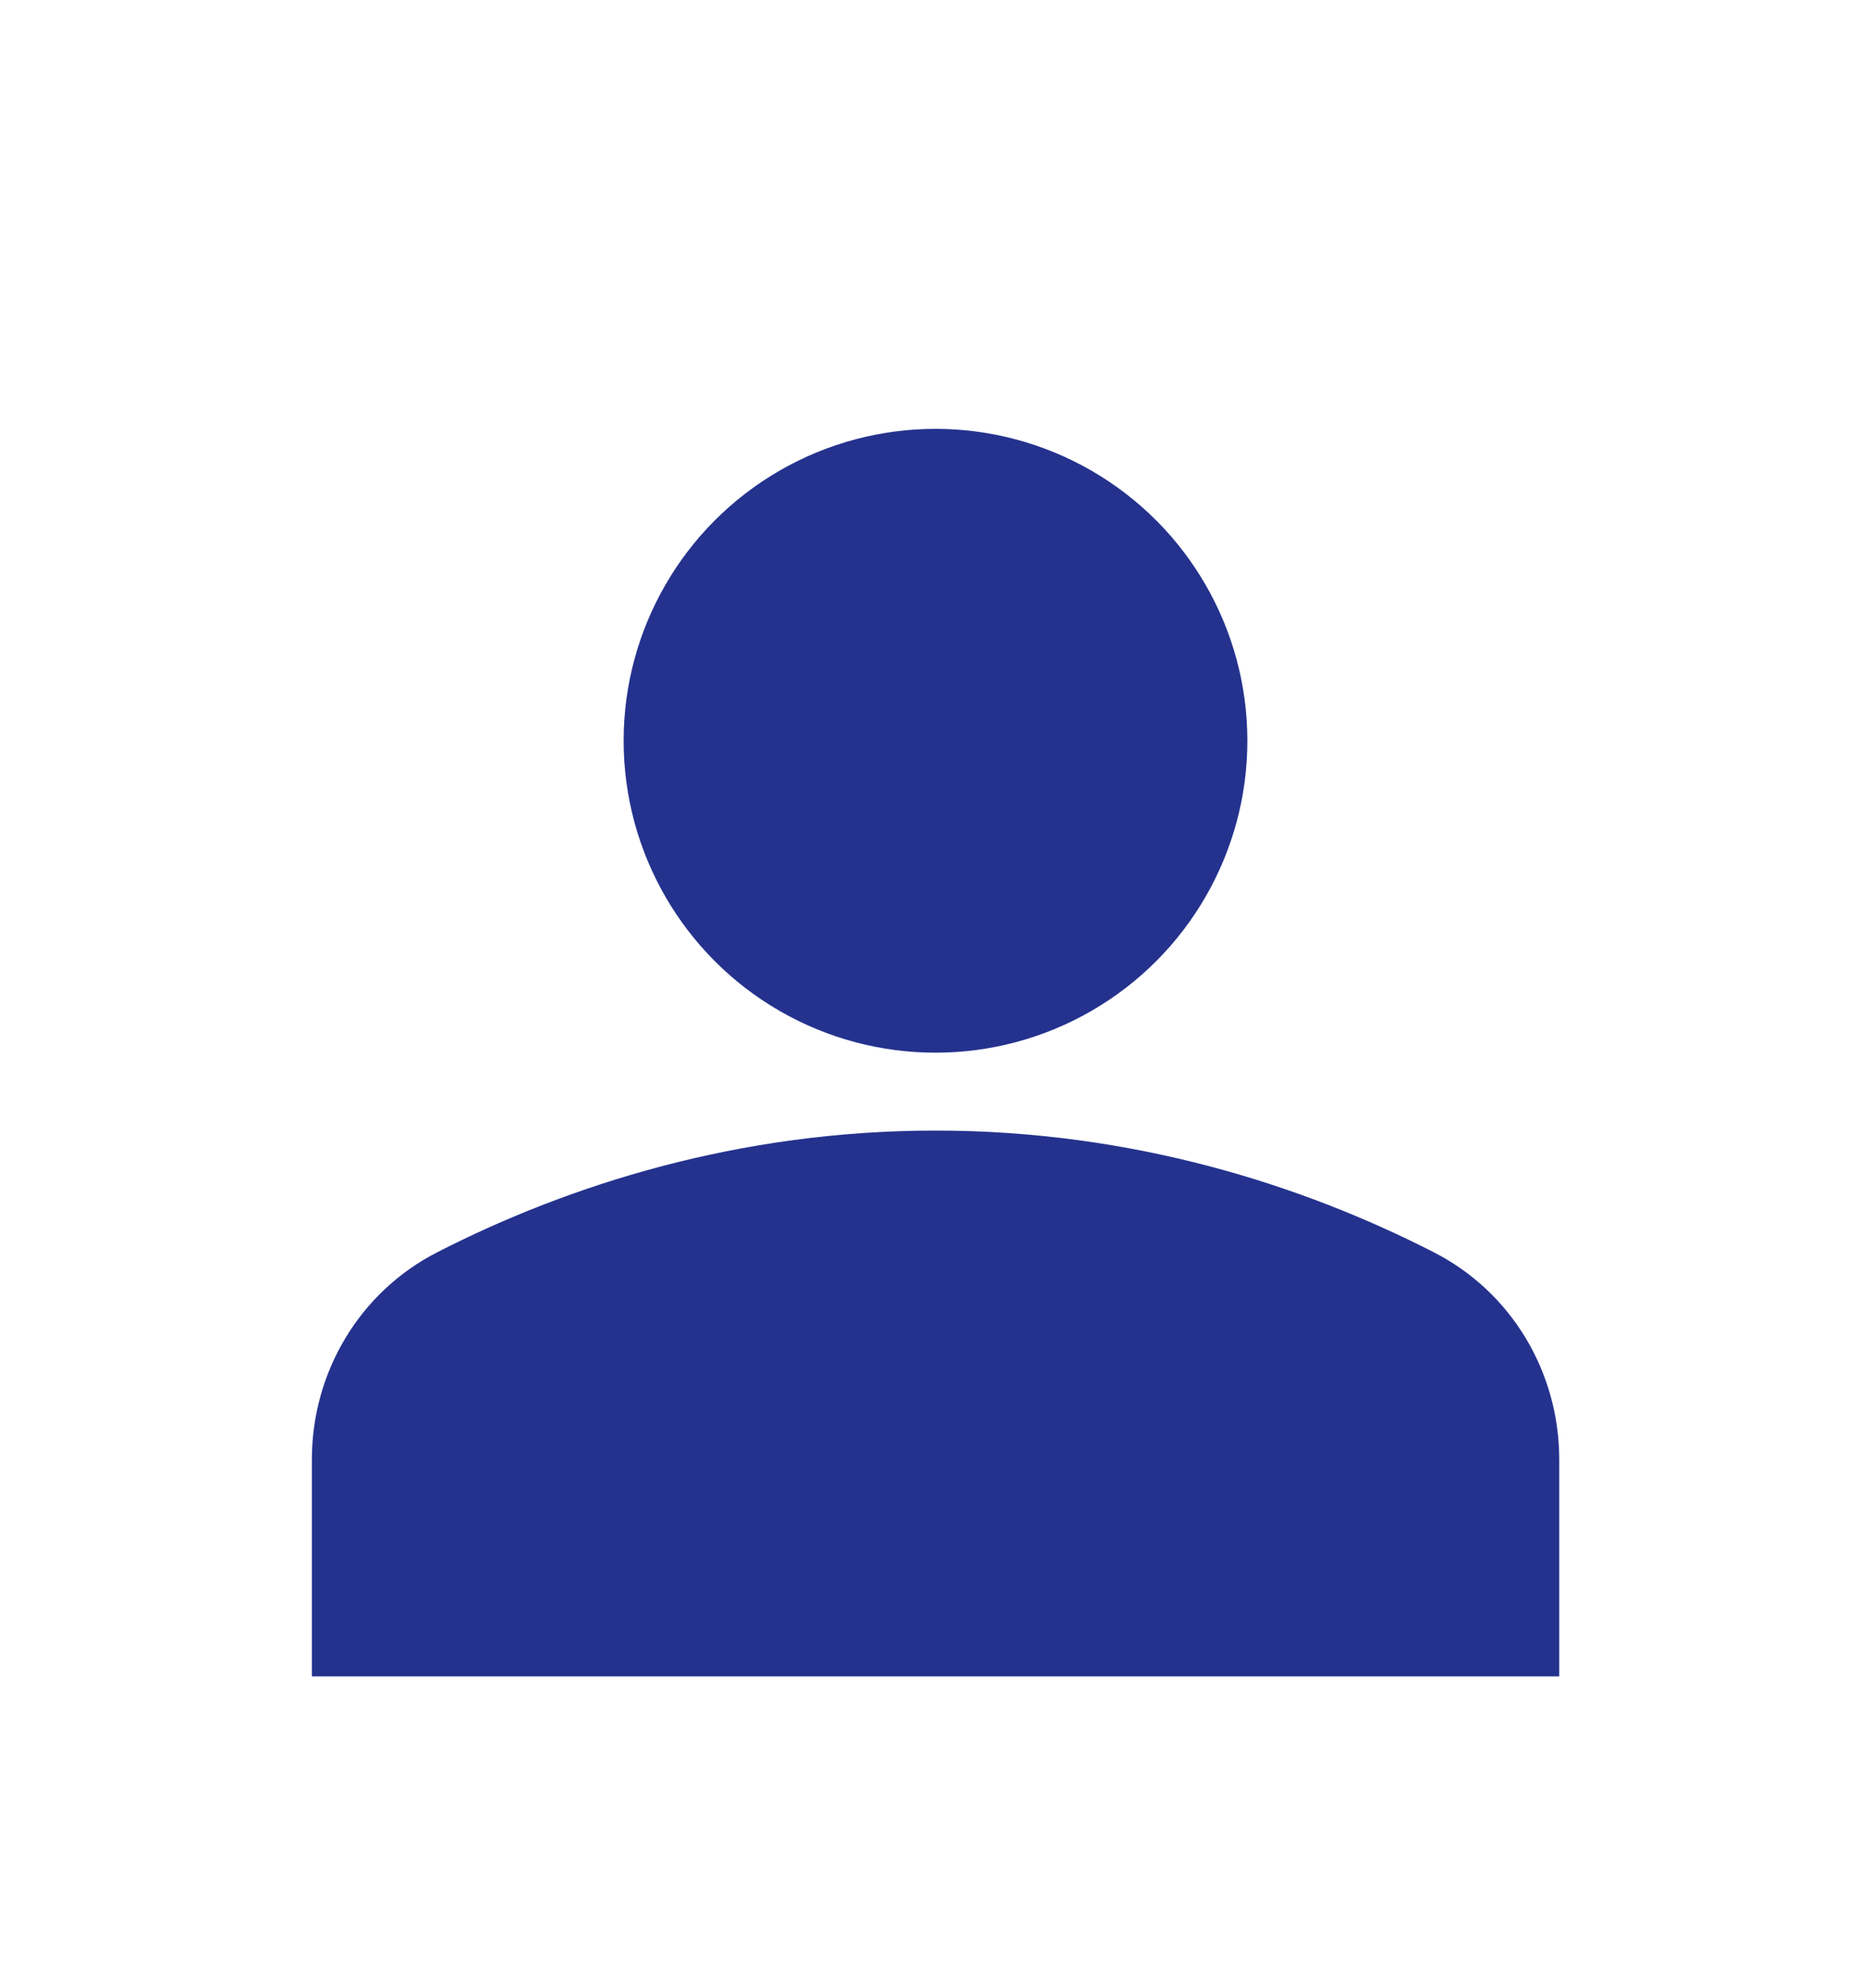<?xml version="1.0" encoding="UTF-8"?>
<svg width="16px" height="17px" viewBox="0 0 16 17" version="1.1" xmlns="http://www.w3.org/2000/svg" xmlns:xlink="http://www.w3.org/1999/xlink">
    <!-- Generator: sketchtool 64 (101010) - https://sketch.com -->
    <title>7663E7E1-2852-4E4C-87A1-A89F5C7E57B9</title>
    <desc>Created with sketchtool.</desc>
    <g id="Page-1" stroke="none" stroke-width="1" fill="none" fill-rule="evenodd">
        <g id="szczegóły-artykułu" transform="translate(-512, -411)">
            <rect fill="#F6F6FA" x="0" y="0" width="1920" height="3303"></rect>
            <rect id="Rectangle" fill="#FFFFFF" x="0" y="168" width="1920" height="2011"></rect>
            <g id="autor" transform="translate(512, 408)">
                <g id="icon/person" transform="translate(0, 4)">
                    <g id="person-24px-(1)">
                        <rect id="Rectangle" x="0" y="0" width="16" height="16"></rect>
                        <g id="Group" transform="translate(2.667, 2.667)" fill="#24328E" fill-rule="nonzero">
                            <circle id="Oval" cx="5.333" cy="2.667" r="2.667"></circle>
                            <path d="M9.593,7.04 C8.473,6.467 7.02,6 5.333,6 C3.647,6 2.193,6.467 1.073,7.04 C0.407,7.38 0,8.067 0,8.813 L0,10.667 L10.667,10.667 L10.667,8.813 C10.667,8.067 10.26,7.38 9.593,7.04 Z" id="Path"></path>
                        </g>
                    </g>
                </g>
            </g>
        </g>
    </g>
</svg>